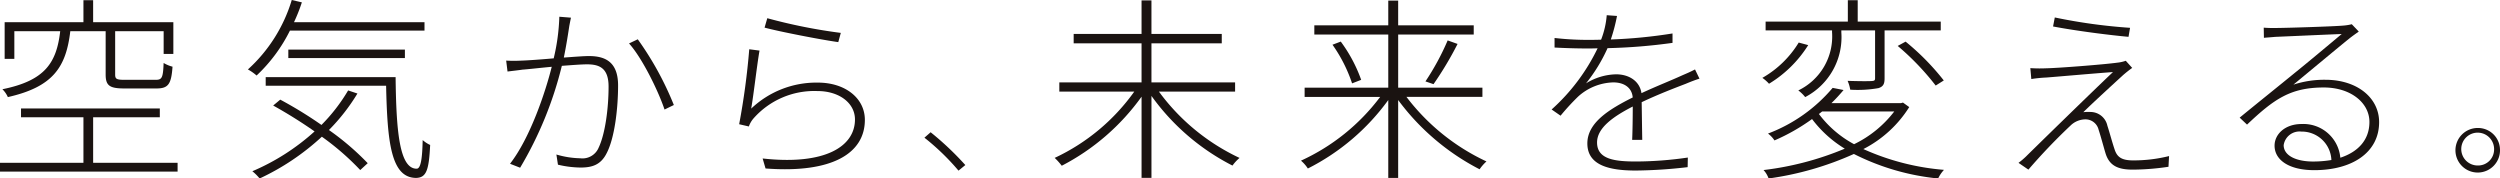 <svg xmlns="http://www.w3.org/2000/svg" width="350.168" height="25"><defs><clipPath id="a"><path data-name="長方形 10672" fill="none" d="M0 0h350.168v25H0z"/></clipPath></defs><g data-name="グループ 14454"><g data-name="グループ 14453" clip-path="url(#a)" fill="#1a1311"><path data-name="パス 12649" d="M24.875 22.803v1.236H0v-1.236h11.687v-6.374H2.943v-1.236h19.442v1.236h-9.339v6.374zM9.848 4.367c-.594 5.029-2.405 7.8-8.748 9.232a3.539 3.539 0 00-.764-1.1c5.975-1.207 7.588-3.708 8.097-8.132H2.009v3.875H.651V3.105h11.036V.028h1.358v3.077h11.236v4.45h-1.359V4.367H16.13v6.072c0 .632.2.742 1.358.742h4.3c.906 0 1.047-.275 1.132-2.363a4.556 4.556 0 001.245.522c-.169 2.445-.594 3.05-2.235 3.05h-4.5c-2.066 0-2.631-.385-2.631-1.951V4.367z"/><path data-name="パス 12650" d="M40.611 4.286a22.083 22.083 0 01-4.67 6.291 7.045 7.045 0 00-1.217-.851A21.419 21.419 0 0040.866 0l1.415.33a23.878 23.878 0 01-1.1 2.775h18.278v1.181zm9.452 8.814a27.3 27.3 0 01-3.99 5.111 36.777 36.777 0 015.432 4.646l-1.047.962a36.335 36.335 0 00-5.377-4.671A33.864 33.864 0 0136.366 25a6.906 6.906 0 00-1.019-1.016 31.182 31.182 0 008.716-5.577 66.774 66.774 0 00-5.8-3.627l.991-.824a57.484 57.484 0 015.772 3.544 24.527 24.527 0 003.736-4.834zm5.349-2.3c.084 7.418.509 12.83 2.943 12.83.623 0 .792-1.593.849-4.011a4.275 4.275 0 001.047.687c-.17 3.489-.509 4.588-1.981 4.615-3.509-.027-4.018-5.027-4.188-12.912H37.215V10.8zM40.385 6.951h16.328v1.181H40.385z"/><path data-name="パス 12651" d="M79.734 3.685c-.108.712-.408 2.69-.761 4.378 1.467-.105 2.8-.211 3.5-.211 2.146 0 4.1.686 4.1 4.115 0 3.138-.462 7.279-1.576 9.443-.842 1.714-2.092 2.057-3.695 2.057a14.241 14.241 0 01-3.152-.4l-.217-1.425a12.585 12.585 0 003.342.528 2.454 2.454 0 002.581-1.5c.924-1.952 1.386-5.539 1.386-8.546 0-2.585-1.277-3.112-3.016-3.112-.788 0-2.119.105-3.532.211a51.8 51.8 0 01-5.842 14.269l-1.413-.554c2.853-3.666 5-10.181 5.842-13.583-1.685.158-3.288.343-4.1.4-.516.08-1.467.185-2.092.264l-.19-1.53a19.285 19.285 0 002.146 0c.924-.026 2.717-.158 4.511-.316a28.381 28.381 0 00.788-5.829l1.63.131c-.082.37-.163.792-.244 1.214M94.38 14.71l-1.3.633c-.869-2.585-3.1-7.174-4.972-9.258l1.223-.581a43.685 43.685 0 015.053 9.205"/><path data-name="パス 12652" d="M105.218 15.211a13.239 13.239 0 019.346-3.64c3.8 0 6.575 2.163 6.575 5.222 0 4.642-4.511 7.517-13.911 6.805l-.408-1.4c8.8.976 12.933-1.714 12.933-5.46 0-2.321-2.228-3.983-5.244-3.983a11.335 11.335 0 00-8.912 3.772 3.476 3.476 0 00-.707 1.187l-1.358-.314a100.793 100.793 0 001.413-10.5l1.44.185c-.353 1.978-.842 6.33-1.168 8.123m12.552-10.6l-.353 1.292c-2.473-.343-8.259-1.476-10.324-2.03l.381-1.319a75.453 75.453 0 0010.3 2.057"/><path data-name="パス 12653" d="M129.481 19.286l.87-.762a41.667 41.667 0 014.86 4.594l-.955.783a33.151 33.151 0 00-4.775-4.616"/><path data-name="パス 12654" d="M162.329 12.834a29.56 29.56 0 0011.291 9.286 5.991 5.991 0 00-.991 1.071 31.6 31.6 0 01-11.347-9.757v11.484h-1.387V13.545a31.608 31.608 0 01-11.178 9.67 9.241 9.241 0 00-.991-1.1 28.466 28.466 0 0011.15-9.286h-10.5v-1.29h11.518V6.072h-9.508V4.754h9.508V.056h1.387v4.7h9.848v1.316h-9.848v5.467h11.716v1.295z"/><path data-name="パス 12655" d="M196.998 13.572a29.974 29.974 0 0011.206 9.039 6.2 6.2 0 00-.962 1.1 32.972 32.972 0 01-11.405-9.7v10.907h-1.386V14.012a31.338 31.338 0 01-11.264 9.59 5.106 5.106 0 00-.962-1.1 28.854 28.854 0 0011.093-8.929h-10.583v-1.292h11.716V4.836h-10.357V3.545h10.357V.083h1.386v3.462h10.584v1.291h-10.583v7.445h11.8v1.291zm-9.2-7.747a20.635 20.635 0 012.858 5.357l-1.273.495a20.639 20.639 0 00-2.745-5.413zm11.86 5.577a35.284 35.284 0 003.113-5.742l1.387.495a48.117 48.117 0 01-3.368 5.633z"/><path data-name="パス 12656" d="M225.625 5.531a69.961 69.961 0 008.64-.844v1.318a78.248 78.248 0 01-9.1.739 22.636 22.636 0 01-3.016 4.932 8.308 8.308 0 014.209-1.266c1.848 0 3.314.976 3.559 2.638 2.146-1 4.13-1.767 5.733-2.506.679-.29 1.168-.5 1.766-.817l.624 1.292c-.6.185-1.277.448-1.9.712-1.712.659-3.913 1.5-6.195 2.585.027 1.53.054 3.956.082 5.275h-1.413c.054-1.134.082-3.192.082-4.669-2.772 1.424-5 3.007-5 5.038 0 2.4 2.581 2.663 5.488 2.663a51.56 51.56 0 007.226-.554l-.027 1.345a67.028 67.028 0 01-7.281.475c-3.668 0-6.766-.712-6.766-3.8 0-2.928 3.1-4.8 6.3-6.409l.054-.027c-.109-1.371-1.2-2.11-2.717-2.11a7.633 7.633 0 00-4.945 2 32.844 32.844 0 00-2.445 2.664l-1.25-.87a27.531 27.531 0 006.439-8.572c-.571.027-1.114.027-1.63.027a90.96 90.96 0 01-4.4-.132V5.32a40.258 40.258 0 004.483.264c.652 0 1.331 0 2.037-.026a12 12 0 00.788-3.429l1.44.106a24.811 24.811 0 01-.869 3.3"/><path data-name="パス 12657" d="M253.271 6.319a16.668 16.668 0 01-5.49 5.411 5.339 5.339 0 00-.933-.823 14.186 14.186 0 005.094-4.946zM267.421 15a16.382 16.382 0 01-6.424 5.879 34.173 34.173 0 0011.291 2.912 4.855 4.855 0 00-.821 1.208 33.342 33.342 0 01-11.8-3.434 43.4 43.4 0 01-11.943 3.434 3.452 3.452 0 00-.708-1.181 42.259 42.259 0 0011.376-2.995 16.419 16.419 0 01-4.584-4.149 27.644 27.644 0 01-5.263 2.995 3.707 3.707 0 00-.906-.961 22.029 22.029 0 009.056-6.4l1.528.3a24.826 24.826 0 01-1.7 1.841h9.735l.283-.082zM256.61 4.259h-9.306V3.022h11.518V.028h1.382v2.994h11.631v1.237h-7.867v6.708c0 .769-.17 1.153-.849 1.374a16.722 16.722 0 01-3.962.22 5.109 5.109 0 00-.368-1.236c1.613.055 2.944.055 3.339.027.425-.027.509-.082.509-.413v-6.68h-4.726v.275a9.463 9.463 0 01-5.065 9.066 5.106 5.106 0 00-.962-.934 8.385 8.385 0 004.726-8.16zm-1.839 11.708a15 15 0 004.924 4.23 15.667 15.667 0 005.632-4.588h-10.1zm12.14-10.137a34.194 34.194 0 015.349 5.439l-1.133.714a36.4 36.4 0 00-5.32-5.55z"/><path data-name="パス 12658" d="M297.295 10.595c-.924.844-4.266 3.9-5.488 5.117a7.149 7.149 0 011.059-.027 2.429 2.429 0 012.31 1.925c.272.817.679 2.348 1.005 3.3.353 1.108 1.005 1.557 2.608 1.557a20.594 20.594 0 005.026-.607l-.082 1.5a35.059 35.059 0 01-4.972.4c-1.956 0-3.26-.448-3.831-2.241-.244-.792-.707-2.533-.978-3.323a1.9 1.9 0 00-1.793-1.478 3.022 3.022 0 00-2.147.87 81.955 81.955 0 00-5.9 6.172l-1.385-.949a11.415 11.415 0 001.059-.9c.9-.9 9.374-9.178 12.172-11.816-2.282.158-7.634.633-9.346.765a18.336 18.336 0 00-2.092.211l-.136-1.53a18.963 18.963 0 002.146.027c1.712-.027 8.124-.528 10.053-.792a5.047 5.047 0 001.168-.264l.9 1a16.556 16.556 0 00-1.358 1.081m1.059-6.7l-.217 1.266c-2.635-.238-7.227-.818-10.569-1.451l.243-1.263a76.59 76.59 0 0010.542 1.451"/><path data-name="パス 12659" d="M318.676 3.921c1.385 0 8.232-.211 9.618-.343a6.982 6.982 0 001.114-.185l.978 1.029c-.407.29-.9.633-1.358 1-1.25 1-5.461 4.51-7.8 6.436a13.921 13.921 0 014.483-.685c4.456 0 7.526 2.532 7.526 5.934 0 4.273-3.8 6.726-9.075 6.726-3.668 0-5.57-1.5-5.57-3.429 0-1.609 1.467-3.033 3.777-3.033a5.194 5.194 0 015.434 4.721c2.5-.818 4.076-2.506 4.076-5.012 0-2.69-2.636-4.827-6.385-4.827-4.727 0-7.01 1.662-10.759 5.2l-1.032-.976c2.446-2.005 6.059-4.906 7.635-6.2 1.522-1.213 5.244-4.326 6.657-5.513-1.494.053-7.907.343-9.319.4-.543.053-1.005.079-1.576.132l-.027-1.424c.516.052 1.168.052 1.6.052m5.325 18.7a15.614 15.614 0 002.554-.211 4.153 4.153 0 00-4.212-3.983 2.244 2.244 0 00-2.473 1.9c0 1.451 1.712 2.294 4.13 2.294"/><path data-name="パス 12660" d="M350.168 20.955a3.121 3.121 0 11-3.12-3.029 3.08 3.08 0 013.12 3.029m-.828 0a2.3 2.3 0 10-2.292 2.225 2.237 2.237 0 002.292-2.225"/></g></g></svg>